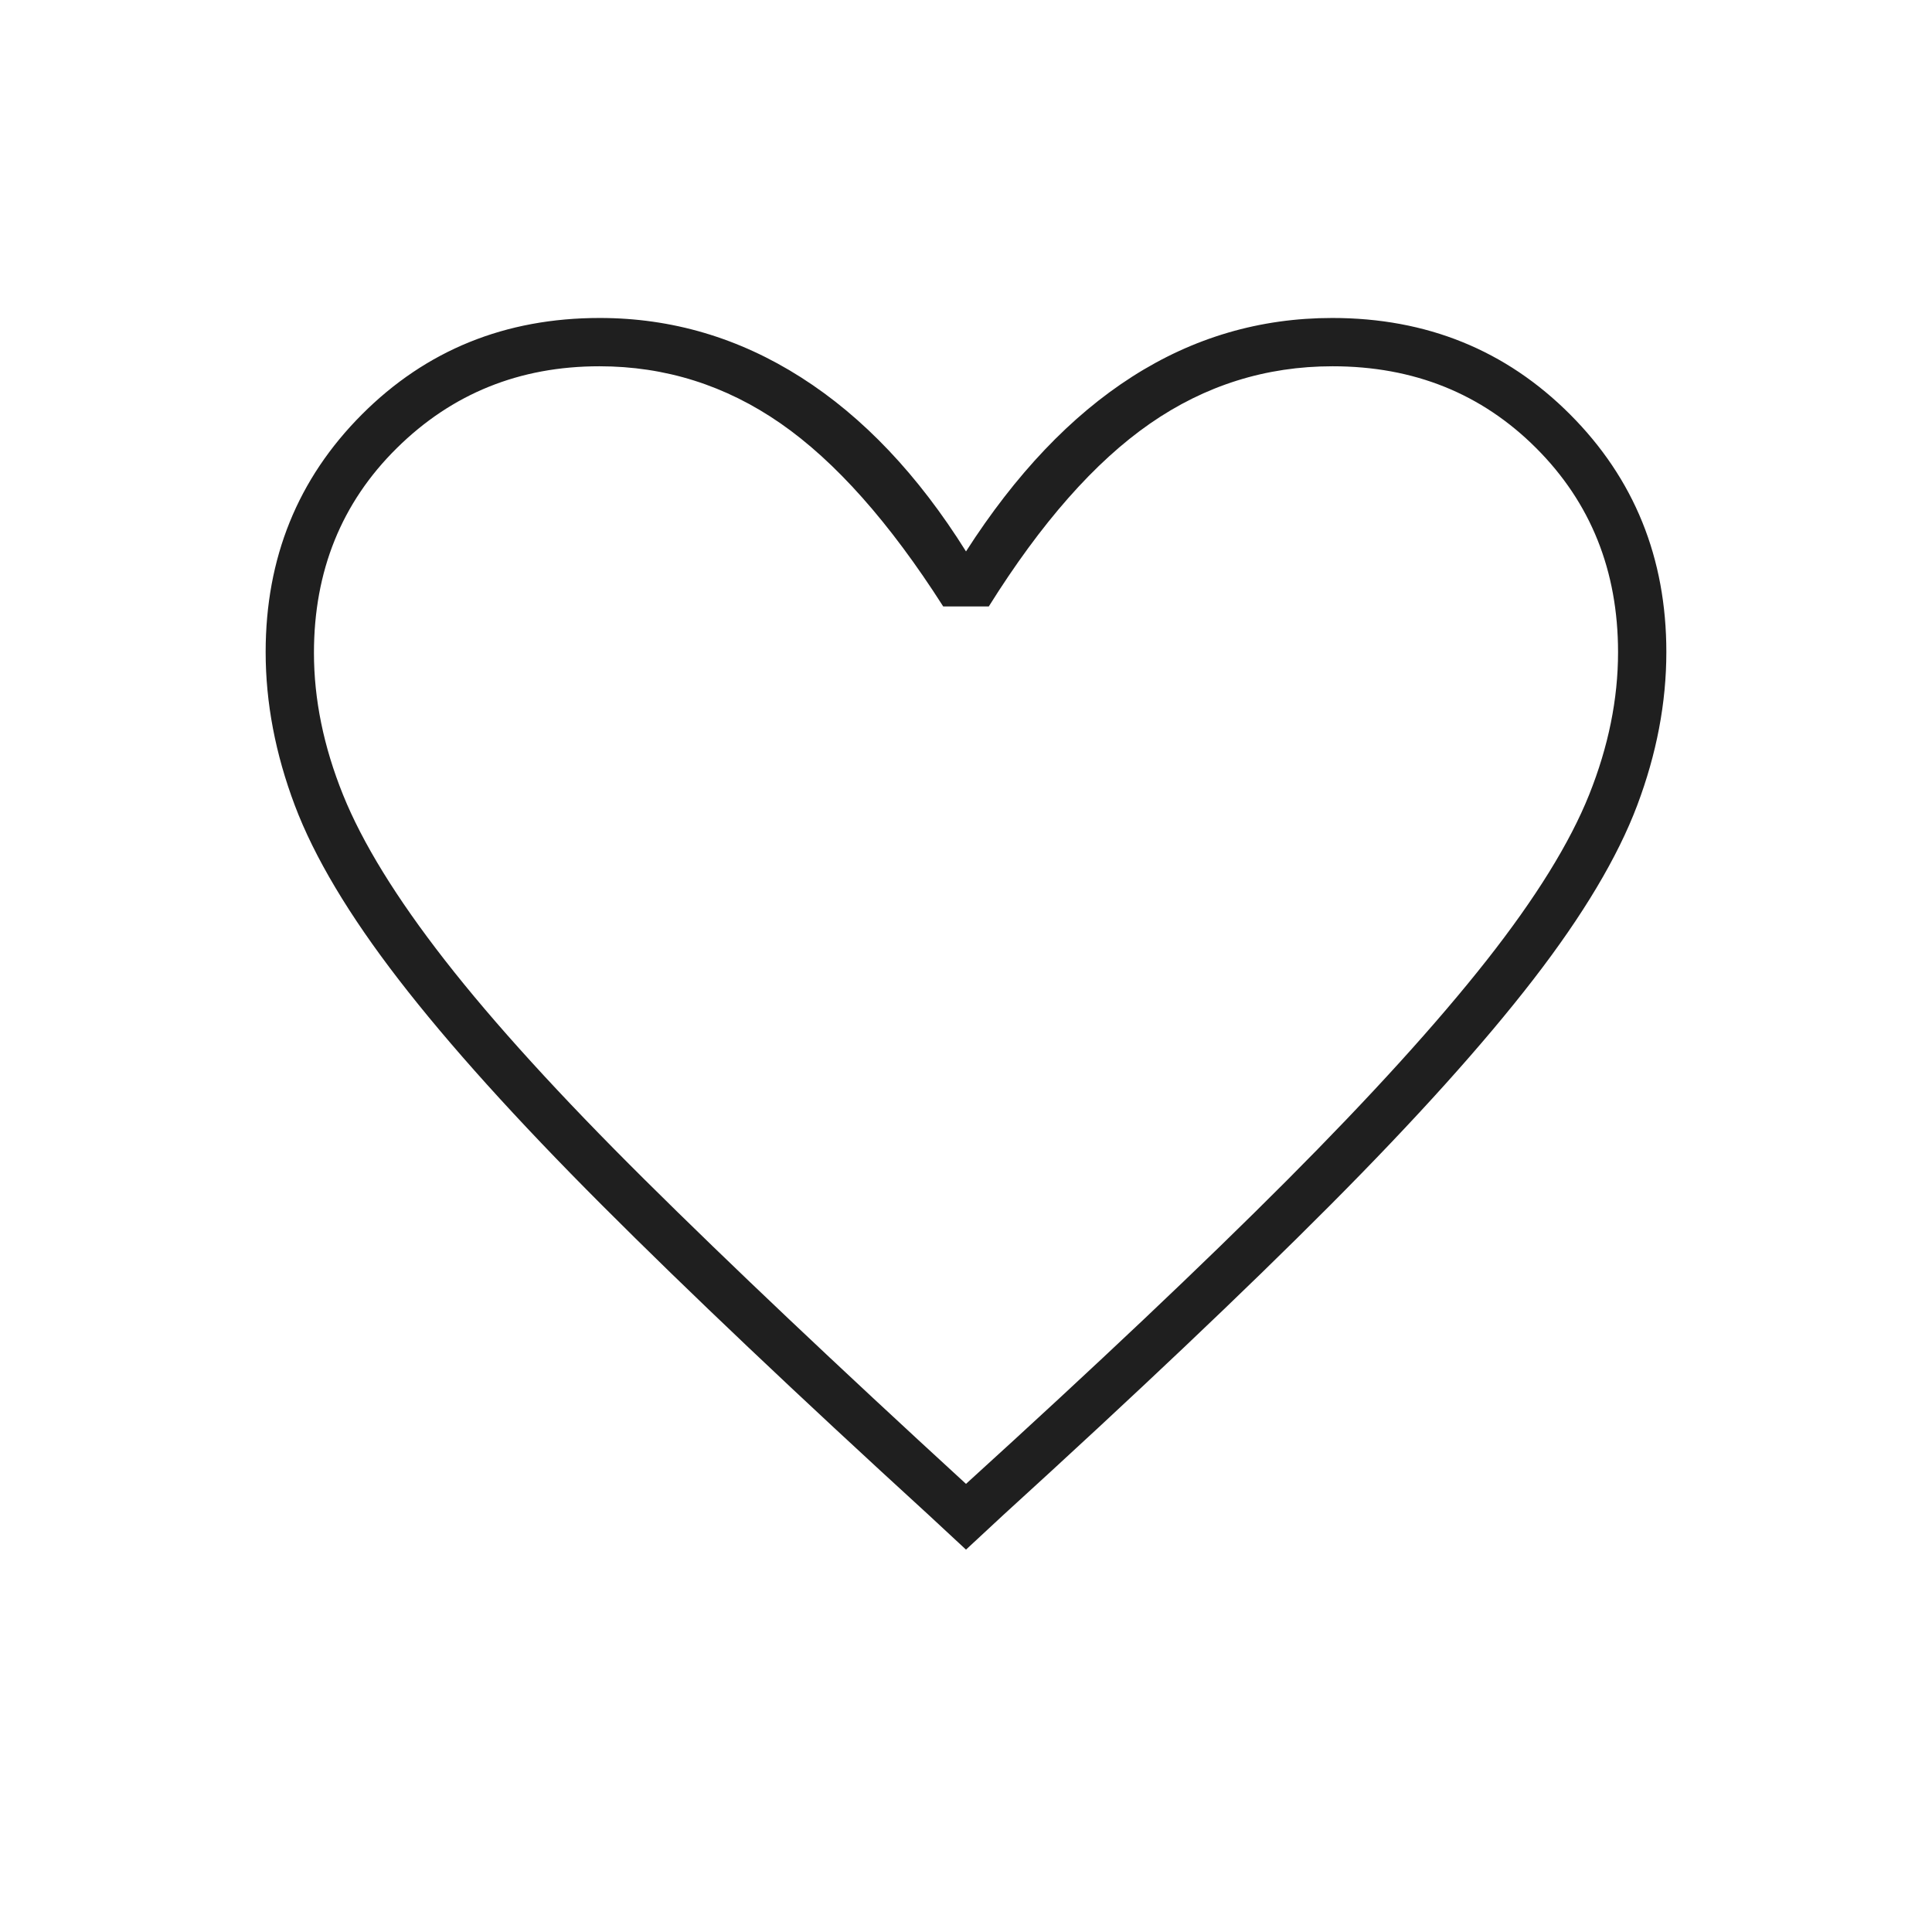 <svg fill="#1f1f1f" width="40px" viewBox="0 -960 960 960" height="40px" xmlns="http://www.w3.org/2000/svg"><path d="m480-190-18.67-17.33q-98.18-89.75-162.09-153.71Q235.33-425 198.17-473.17 161-521.33 146.5-559.78T132-636q0-70.15 47.83-118.07Q227.67-802 298-802q53.67 0 100 29.5t82 86.5q37-57.67 82.57-86.83Q608.14-802 662-802q70.33 0 118.17 47.93Q828-706.15 828-636q0 37.77-14.5 76.22-14.5 38.45-51.59 86.47Q724.82-425.29 661-361.18q-63.82 64.1-162.33 153.85L480-190Zm0-32.67q96.86-88.03 159.42-150.77 62.55-62.74 99.23-109.31 36.68-46.58 51.02-82.44Q804-601.05 804-635.9q0-60.77-40.67-101.43Q722.67-778 662.15-778q-49.68 0-90.75 28.5t-80.07 90.83h-22.66q-40-62.66-80.89-91Q346.89-778 297.85-778q-59.52 0-100.68 40.67Q156-696.67 156-635.57q0 34.64 14.44 70.47 14.44 35.82 50.67 82.29 36.22 46.48 99.22 108.98 63 62.5 159.67 151.16Zm0-277.66Z"></path></svg>
